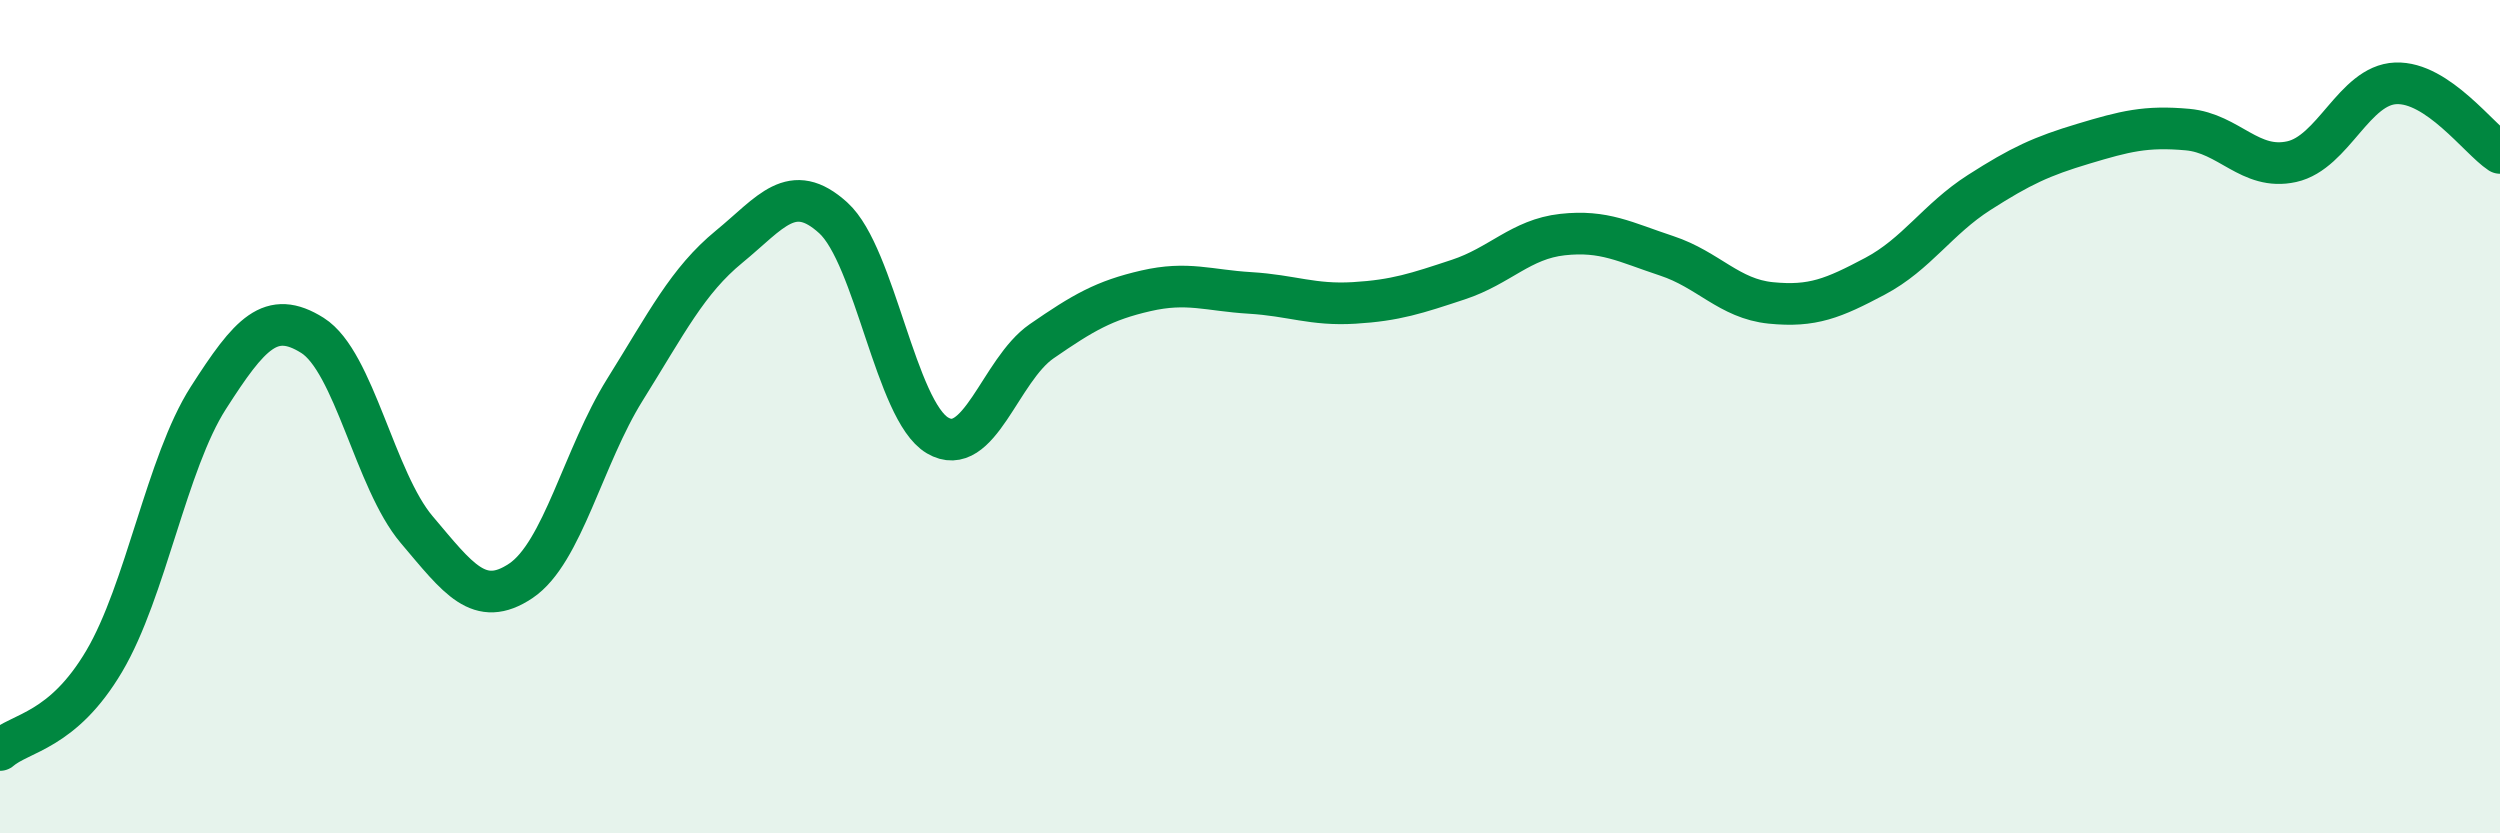 
    <svg width="60" height="20" viewBox="0 0 60 20" xmlns="http://www.w3.org/2000/svg">
      <path
        d="M 0,18 C 0.5,17.57 1.5,17.56 2.5,15.87 C 3.5,14.18 4,11.11 5,9.55 C 6,7.99 6.5,7.42 7.5,8.05 C 8.5,8.68 9,11.53 10,12.71 C 11,13.89 11.5,14.61 12.5,13.94 C 13.5,13.27 14,10.95 15,9.35 C 16,7.75 16.5,6.74 17.5,5.92 C 18.5,5.1 19,4.32 20,5.23 C 21,6.14 21.5,9.86 22.5,10.45 C 23.5,11.04 24,8.88 25,8.19 C 26,7.5 26.5,7.21 27.5,6.98 C 28.5,6.75 29,6.97 30,7.03 C 31,7.09 31.5,7.33 32.5,7.27 C 33.5,7.21 34,7.04 35,6.71 C 36,6.38 36.5,5.74 37.5,5.63 C 38.5,5.52 39,5.81 40,6.14 C 41,6.47 41.5,7.17 42.5,7.27 C 43.5,7.37 44,7.16 45,6.63 C 46,6.1 46.5,5.26 47.5,4.62 C 48.5,3.98 49,3.75 50,3.45 C 51,3.15 51.5,3.02 52.5,3.11 C 53.5,3.2 54,4.1 55,3.88 C 56,3.66 56.5,2.04 57.5,2 C 58.5,1.96 59.5,3.34 60,3.67L60 20L0 20Z"
        fill="#008740"
        opacity="0.1"
        stroke-linecap="round"
        stroke-linejoin="round"
      />
      <path
        d="M 0,18 C 0.5,17.57 1.5,17.56 2.5,15.87 C 3.5,14.18 4,11.11 5,9.55 C 6,7.99 6.5,7.42 7.5,8.05 C 8.5,8.68 9,11.53 10,12.71 C 11,13.89 11.5,14.61 12.5,13.94 C 13.5,13.27 14,10.95 15,9.35 C 16,7.75 16.5,6.74 17.5,5.92 C 18.5,5.1 19,4.32 20,5.23 C 21,6.14 21.5,9.86 22.5,10.45 C 23.5,11.04 24,8.88 25,8.19 C 26,7.5 26.5,7.21 27.5,6.98 C 28.5,6.75 29,6.97 30,7.03 C 31,7.09 31.5,7.33 32.5,7.27 C 33.5,7.21 34,7.04 35,6.71 C 36,6.38 36.5,5.74 37.5,5.63 C 38.5,5.52 39,5.81 40,6.14 C 41,6.47 41.5,7.17 42.5,7.27 C 43.5,7.37 44,7.16 45,6.63 C 46,6.1 46.5,5.26 47.5,4.62 C 48.5,3.98 49,3.75 50,3.45 C 51,3.15 51.5,3.02 52.5,3.11 C 53.5,3.2 54,4.1 55,3.88 C 56,3.66 56.5,2.04 57.5,2 C 58.5,1.96 59.5,3.34 60,3.67"
        stroke="#008740"
        stroke-width="1"
        fill="none"
        stroke-linecap="round"
        stroke-linejoin="round"
      />
    </svg>
  
